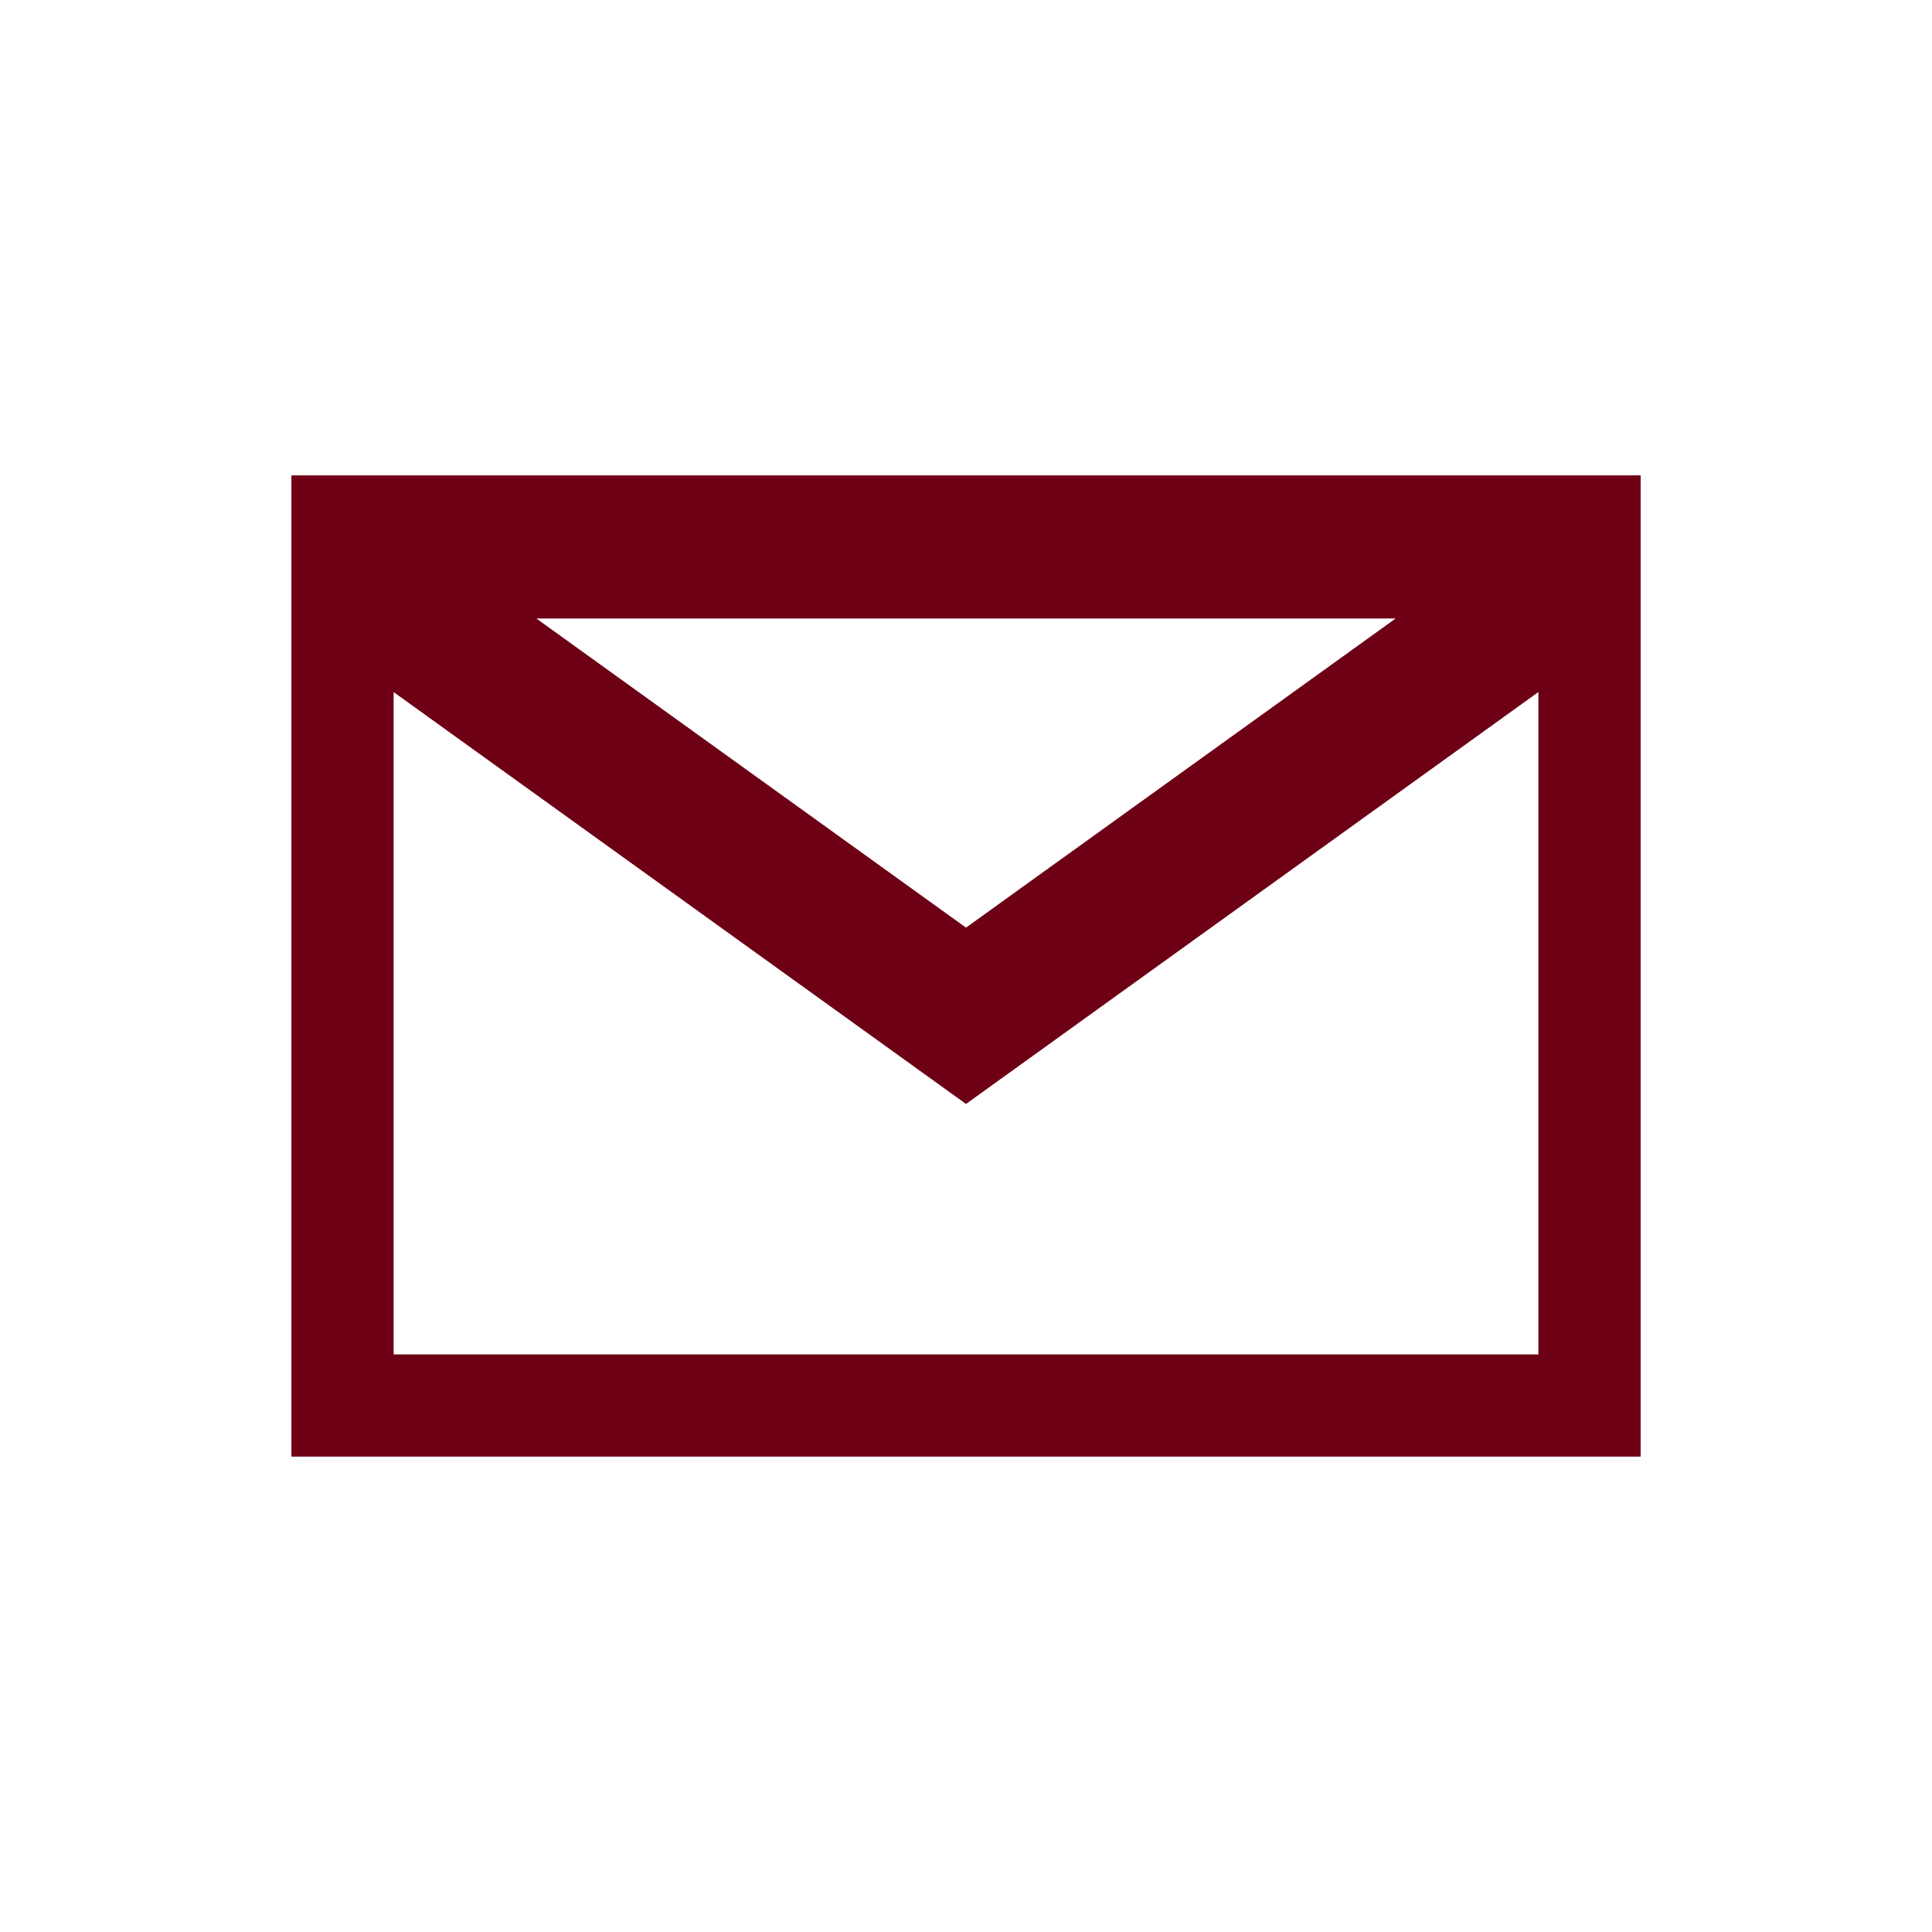 <?xml version="1.0" encoding="utf-8"?>
<!-- Generator: Adobe Illustrator 17.0.0, SVG Export Plug-In . SVG Version: 6.00 Build 0)  -->
<!DOCTYPE svg PUBLIC "-//W3C//DTD SVG 1.1//EN" "http://www.w3.org/Graphics/SVG/1.1/DTD/svg11.dtd">
<svg version="1.1" id="Layer_1" xmlns="http://www.w3.org/2000/svg" xmlns:xlink="http://www.w3.org/1999/xlink" x="0px" y="0px"
	 width="64px" height="64px" viewBox="0 0 64 64" enable-background="new 0 0 64 64" xml:space="preserve">
<path fill="#6D0015" d="M9.653,15.748v32.504h44.695V15.748H9.653z M46.232,20.489L32,30.729l-14.232-10.24H46.232z M50.961,44.866
	H13.039v-21.94L32,36.57l18.961-13.645V44.866z"/>
</svg>
